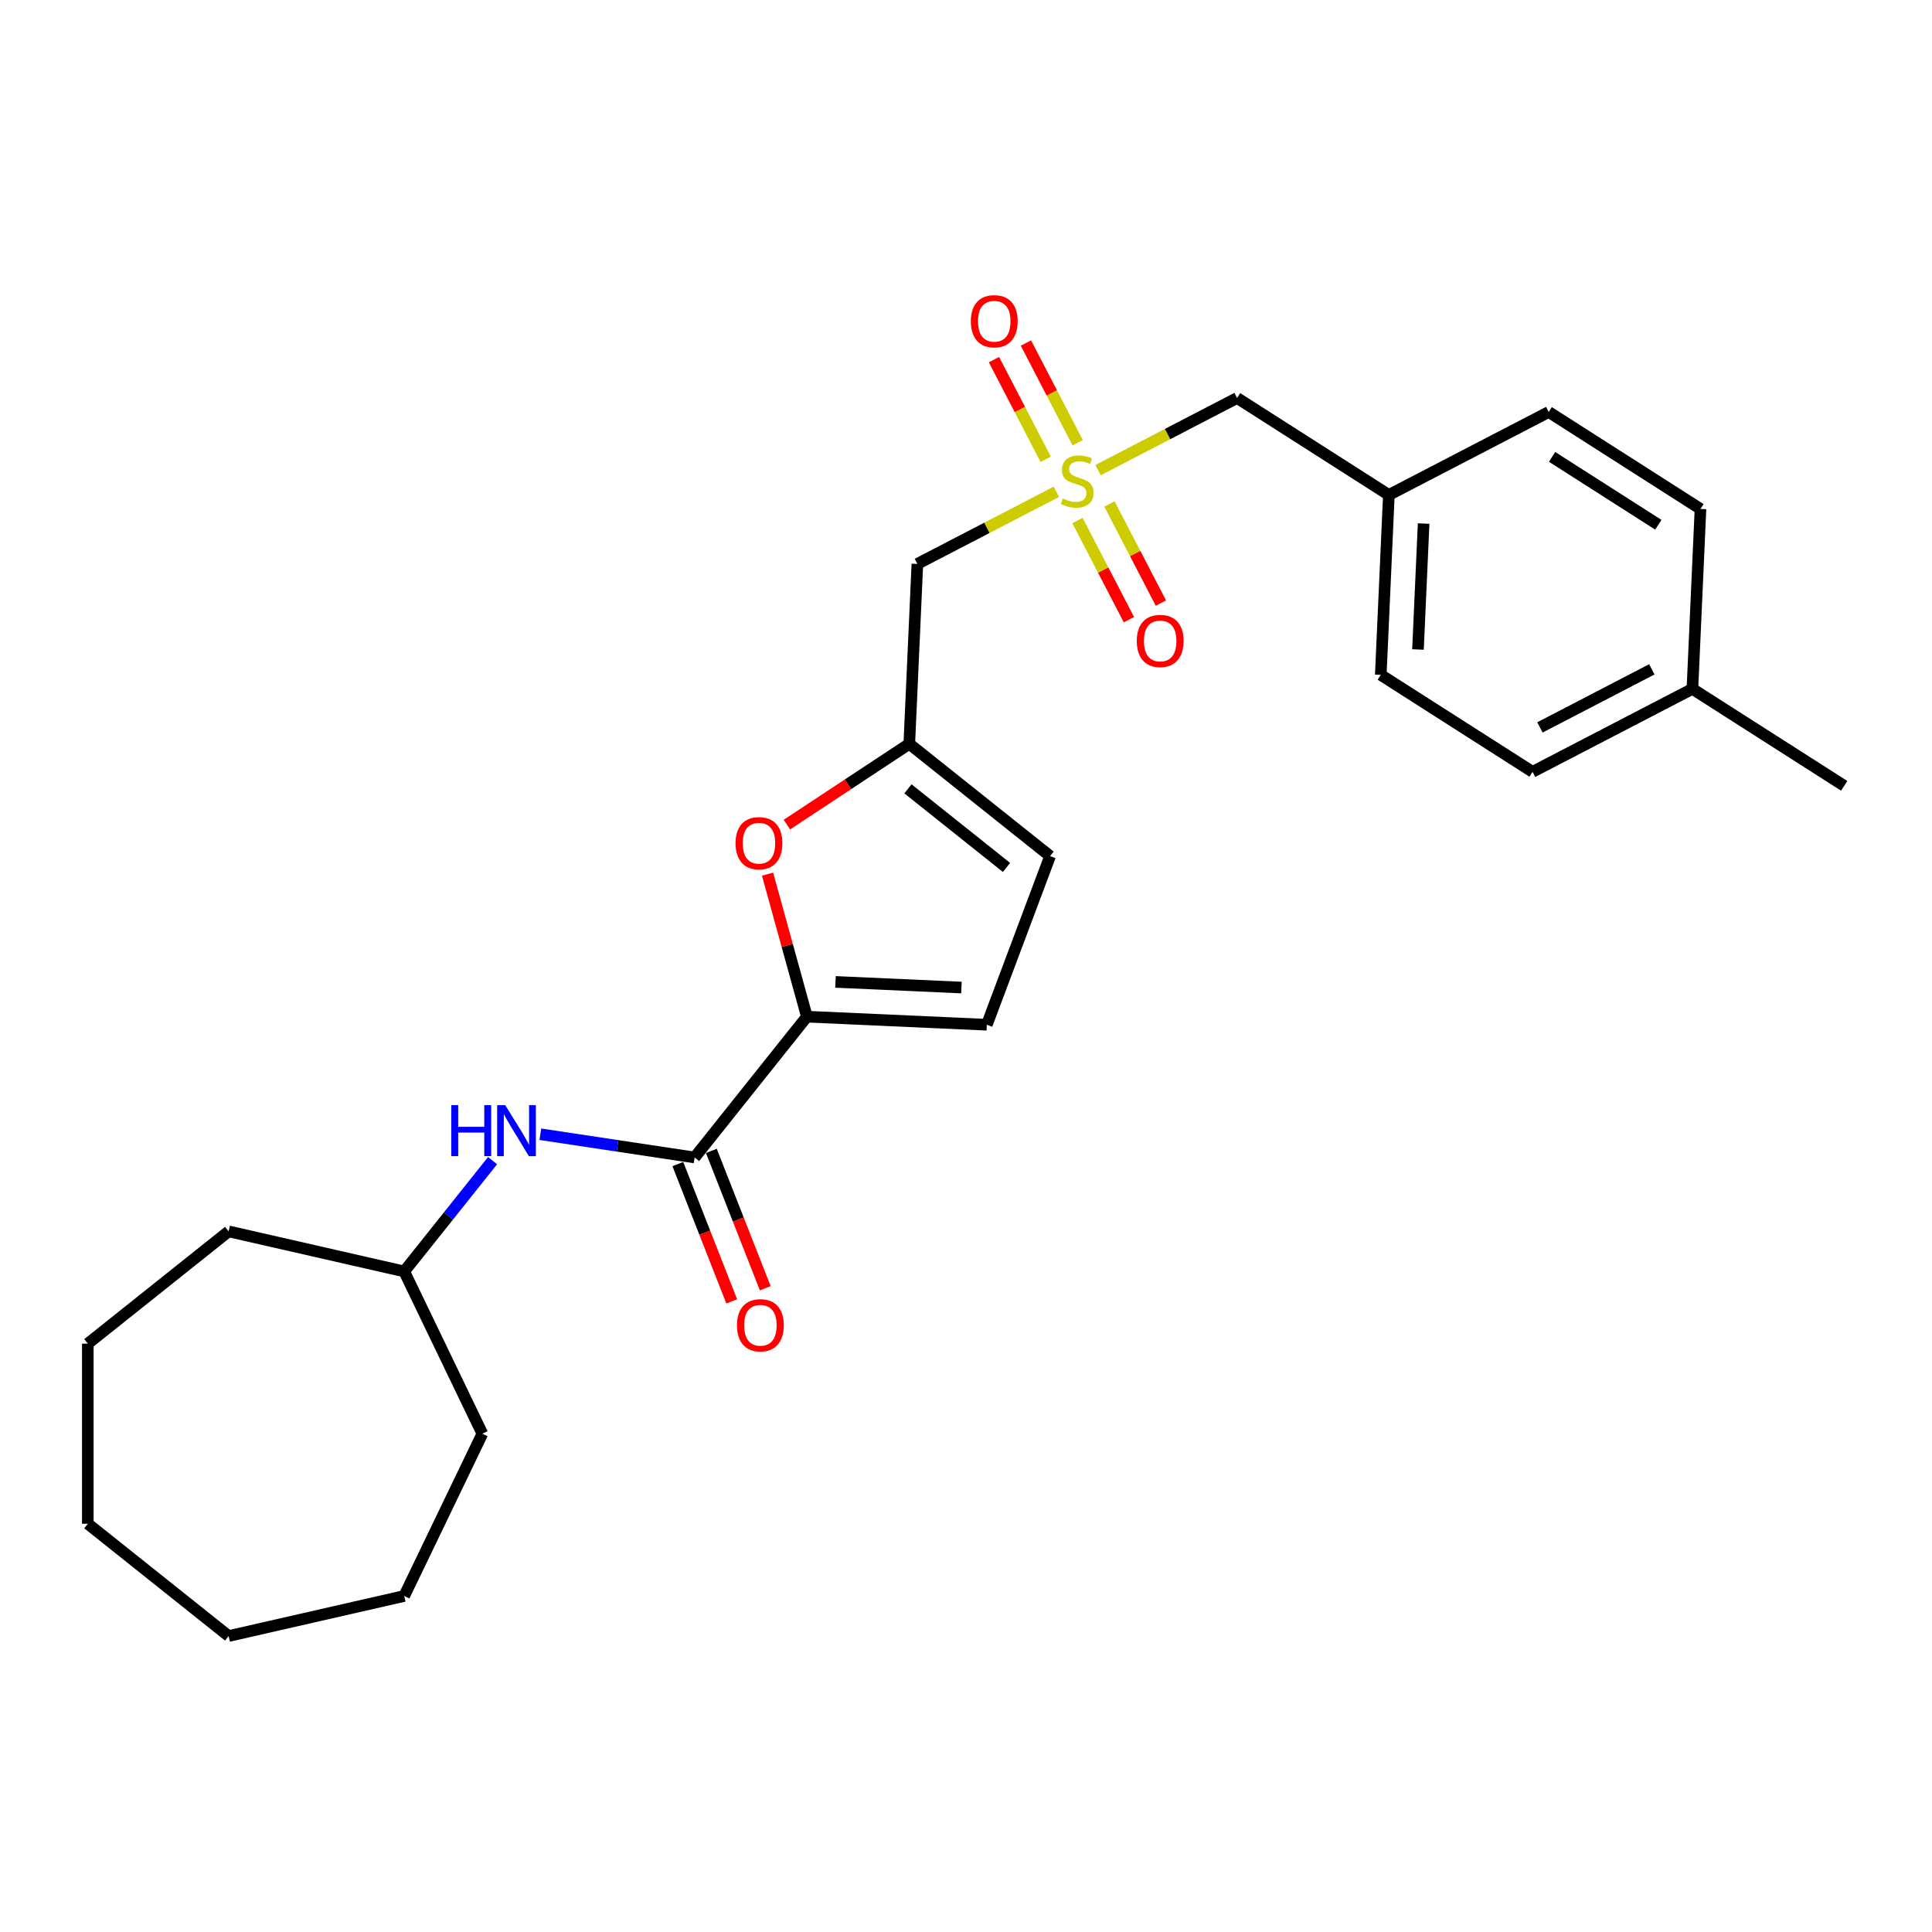 <?xml version='1.0' encoding='iso-8859-1'?>
<svg version='1.1' baseProfile='full'
              xmlns='http://www.w3.org/2000/svg'
                      xmlns:rdkit='http://www.rdkit.org/xml'
                      xmlns:xlink='http://www.w3.org/1999/xlink'
                  xml:space='preserve'
width='1000px' height='1000px' viewBox='0 0 1000 1000'>
<!-- END OF HEADER -->
<rect style='opacity:1.0;fill:#FFFFFF;stroke:none' width='1000' height='1000' x='0' y='0'> </rect>
<path class='bond-4' d='M 546.773,254.543 L 510.8,273.213' style='fill:none;fill-rule:evenodd;stroke:#CCCC00;stroke-width:6px;stroke-linecap:butt;stroke-linejoin:miter;stroke-opacity:1' />
<path class='bond-4' d='M 510.8,273.213 L 474.826,291.882' style='fill:none;fill-rule:evenodd;stroke:#000000;stroke-width:6px;stroke-linecap:butt;stroke-linejoin:miter;stroke-opacity:1' />
<path class='bond-8' d='M 557.702,269.437 L 571.018,295.095' style='fill:none;fill-rule:evenodd;stroke:#CCCC00;stroke-width:6px;stroke-linecap:butt;stroke-linejoin:miter;stroke-opacity:1' />
<path class='bond-8' d='M 571.018,295.095 L 584.334,320.753' style='fill:none;fill-rule:evenodd;stroke:#FF0000;stroke-width:6px;stroke-linecap:butt;stroke-linejoin:miter;stroke-opacity:1' />
<path class='bond-8' d='M 574.25,260.848 L 587.567,286.507' style='fill:none;fill-rule:evenodd;stroke:#CCCC00;stroke-width:6px;stroke-linecap:butt;stroke-linejoin:miter;stroke-opacity:1' />
<path class='bond-8' d='M 587.567,286.507 L 600.883,312.165' style='fill:none;fill-rule:evenodd;stroke:#FF0000;stroke-width:6px;stroke-linecap:butt;stroke-linejoin:miter;stroke-opacity:1' />
<path class='bond-9' d='M 557.801,229.153 L 544.413,203.356' style='fill:none;fill-rule:evenodd;stroke:#CCCC00;stroke-width:6px;stroke-linecap:butt;stroke-linejoin:miter;stroke-opacity:1' />
<path class='bond-9' d='M 544.413,203.356 L 531.024,177.559' style='fill:none;fill-rule:evenodd;stroke:#FF0000;stroke-width:6px;stroke-linecap:butt;stroke-linejoin:miter;stroke-opacity:1' />
<path class='bond-9' d='M 541.253,237.742 L 527.865,211.944' style='fill:none;fill-rule:evenodd;stroke:#CCCC00;stroke-width:6px;stroke-linecap:butt;stroke-linejoin:miter;stroke-opacity:1' />
<path class='bond-9' d='M 527.865,211.944 L 514.476,186.147' style='fill:none;fill-rule:evenodd;stroke:#FF0000;stroke-width:6px;stroke-linecap:butt;stroke-linejoin:miter;stroke-opacity:1' />
<path class='bond-10' d='M 568.363,243.338 L 604.336,224.669' style='fill:none;fill-rule:evenodd;stroke:#CCCC00;stroke-width:6px;stroke-linecap:butt;stroke-linejoin:miter;stroke-opacity:1' />
<path class='bond-10' d='M 604.336,224.669 L 640.309,205.999' style='fill:none;fill-rule:evenodd;stroke:#000000;stroke-width:6px;stroke-linecap:butt;stroke-linejoin:miter;stroke-opacity:1' />
<path class='bond-0' d='M 417.645,526.225 L 407.465,489.34' style='fill:none;fill-rule:evenodd;stroke:#000000;stroke-width:6px;stroke-linecap:butt;stroke-linejoin:miter;stroke-opacity:1' />
<path class='bond-0' d='M 407.465,489.34 L 397.285,452.454' style='fill:none;fill-rule:evenodd;stroke:#FF0000;stroke-width:6px;stroke-linecap:butt;stroke-linejoin:miter;stroke-opacity:1' />
<path class='bond-1' d='M 417.645,526.225 L 359.523,599.108' style='fill:none;fill-rule:evenodd;stroke:#000000;stroke-width:6px;stroke-linecap:butt;stroke-linejoin:miter;stroke-opacity:1' />
<path class='bond-27' d='M 417.645,526.225 L 510.772,530.408' style='fill:none;fill-rule:evenodd;stroke:#000000;stroke-width:6px;stroke-linecap:butt;stroke-linejoin:miter;stroke-opacity:1' />
<path class='bond-27' d='M 432.45,508.227 L 497.639,511.155' style='fill:none;fill-rule:evenodd;stroke:#000000;stroke-width:6px;stroke-linecap:butt;stroke-linejoin:miter;stroke-opacity:1' />
<path class='bond-6' d='M 359.523,599.108 L 319.604,593.091' style='fill:none;fill-rule:evenodd;stroke:#000000;stroke-width:6px;stroke-linecap:butt;stroke-linejoin:miter;stroke-opacity:1' />
<path class='bond-6' d='M 319.604,593.091 L 279.686,587.075' style='fill:none;fill-rule:evenodd;stroke:#0000FF;stroke-width:6px;stroke-linecap:butt;stroke-linejoin:miter;stroke-opacity:1' />
<path class='bond-11' d='M 350.845,602.514 L 364.797,638.062' style='fill:none;fill-rule:evenodd;stroke:#000000;stroke-width:6px;stroke-linecap:butt;stroke-linejoin:miter;stroke-opacity:1' />
<path class='bond-11' d='M 364.797,638.062 L 378.748,673.611' style='fill:none;fill-rule:evenodd;stroke:#FF0000;stroke-width:6px;stroke-linecap:butt;stroke-linejoin:miter;stroke-opacity:1' />
<path class='bond-11' d='M 368.2,595.703 L 382.152,631.251' style='fill:none;fill-rule:evenodd;stroke:#000000;stroke-width:6px;stroke-linecap:butt;stroke-linejoin:miter;stroke-opacity:1' />
<path class='bond-11' d='M 382.152,631.251 L 396.104,666.8' style='fill:none;fill-rule:evenodd;stroke:#FF0000;stroke-width:6px;stroke-linecap:butt;stroke-linejoin:miter;stroke-opacity:1' />
<path class='bond-2' d='M 407.294,426.826 L 438.969,405.918' style='fill:none;fill-rule:evenodd;stroke:#FF0000;stroke-width:6px;stroke-linecap:butt;stroke-linejoin:miter;stroke-opacity:1' />
<path class='bond-2' d='M 438.969,405.918 L 470.644,385.009' style='fill:none;fill-rule:evenodd;stroke:#000000;stroke-width:6px;stroke-linecap:butt;stroke-linejoin:miter;stroke-opacity:1' />
<path class='bond-3' d='M 470.644,385.009 L 474.826,291.882' style='fill:none;fill-rule:evenodd;stroke:#000000;stroke-width:6px;stroke-linecap:butt;stroke-linejoin:miter;stroke-opacity:1' />
<path class='bond-7' d='M 470.644,385.009 L 543.527,443.131' style='fill:none;fill-rule:evenodd;stroke:#000000;stroke-width:6px;stroke-linecap:butt;stroke-linejoin:miter;stroke-opacity:1' />
<path class='bond-7' d='M 469.952,408.304 L 520.97,448.989' style='fill:none;fill-rule:evenodd;stroke:#000000;stroke-width:6px;stroke-linecap:butt;stroke-linejoin:miter;stroke-opacity:1' />
<path class='bond-5' d='M 510.772,530.408 L 543.527,443.131' style='fill:none;fill-rule:evenodd;stroke:#000000;stroke-width:6px;stroke-linecap:butt;stroke-linejoin:miter;stroke-opacity:1' />
<path class='bond-13' d='M 254.958,600.745 L 232.089,629.421' style='fill:none;fill-rule:evenodd;stroke:#0000FF;stroke-width:6px;stroke-linecap:butt;stroke-linejoin:miter;stroke-opacity:1' />
<path class='bond-13' d='M 232.089,629.421 L 209.221,658.097' style='fill:none;fill-rule:evenodd;stroke:#000000;stroke-width:6px;stroke-linecap:butt;stroke-linejoin:miter;stroke-opacity:1' />
<path class='bond-12' d='M 640.309,205.999 L 718.868,256.185' style='fill:none;fill-rule:evenodd;stroke:#000000;stroke-width:6px;stroke-linecap:butt;stroke-linejoin:miter;stroke-opacity:1' />
<path class='bond-15' d='M 718.868,256.185 L 801.61,213.243' style='fill:none;fill-rule:evenodd;stroke:#000000;stroke-width:6px;stroke-linecap:butt;stroke-linejoin:miter;stroke-opacity:1' />
<path class='bond-16' d='M 718.868,256.185 L 714.686,349.312' style='fill:none;fill-rule:evenodd;stroke:#000000;stroke-width:6px;stroke-linecap:butt;stroke-linejoin:miter;stroke-opacity:1' />
<path class='bond-16' d='M 736.866,270.99 L 733.939,336.179' style='fill:none;fill-rule:evenodd;stroke:#000000;stroke-width:6px;stroke-linecap:butt;stroke-linejoin:miter;stroke-opacity:1' />
<path class='bond-20' d='M 209.221,658.097 L 249.668,742.086' style='fill:none;fill-rule:evenodd;stroke:#000000;stroke-width:6px;stroke-linecap:butt;stroke-linejoin:miter;stroke-opacity:1' />
<path class='bond-21' d='M 209.221,658.097 L 118.337,637.354' style='fill:none;fill-rule:evenodd;stroke:#000000;stroke-width:6px;stroke-linecap:butt;stroke-linejoin:miter;stroke-opacity:1' />
<path class='bond-14' d='M 875.986,356.556 L 793.245,399.497' style='fill:none;fill-rule:evenodd;stroke:#000000;stroke-width:6px;stroke-linecap:butt;stroke-linejoin:miter;stroke-opacity:1' />
<path class='bond-14' d='M 854.987,346.449 L 797.068,376.508' style='fill:none;fill-rule:evenodd;stroke:#000000;stroke-width:6px;stroke-linecap:butt;stroke-linejoin:miter;stroke-opacity:1' />
<path class='bond-19' d='M 875.986,356.556 L 954.545,406.741' style='fill:none;fill-rule:evenodd;stroke:#000000;stroke-width:6px;stroke-linecap:butt;stroke-linejoin:miter;stroke-opacity:1' />
<path class='bond-26' d='M 875.986,356.556 L 880.169,263.429' style='fill:none;fill-rule:evenodd;stroke:#000000;stroke-width:6px;stroke-linecap:butt;stroke-linejoin:miter;stroke-opacity:1' />
<path class='bond-17' d='M 801.61,213.243 L 880.169,263.429' style='fill:none;fill-rule:evenodd;stroke:#000000;stroke-width:6px;stroke-linecap:butt;stroke-linejoin:miter;stroke-opacity:1' />
<path class='bond-17' d='M 803.356,236.483 L 858.348,271.613' style='fill:none;fill-rule:evenodd;stroke:#000000;stroke-width:6px;stroke-linecap:butt;stroke-linejoin:miter;stroke-opacity:1' />
<path class='bond-18' d='M 714.686,349.312 L 793.245,399.497' style='fill:none;fill-rule:evenodd;stroke:#000000;stroke-width:6px;stroke-linecap:butt;stroke-linejoin:miter;stroke-opacity:1' />
<path class='bond-23' d='M 249.668,742.086 L 209.221,826.075' style='fill:none;fill-rule:evenodd;stroke:#000000;stroke-width:6px;stroke-linecap:butt;stroke-linejoin:miter;stroke-opacity:1' />
<path class='bond-22' d='M 118.337,637.354 L 45.455,695.476' style='fill:none;fill-rule:evenodd;stroke:#000000;stroke-width:6px;stroke-linecap:butt;stroke-linejoin:miter;stroke-opacity:1' />
<path class='bond-25' d='M 45.455,695.476 L 45.455,788.697' style='fill:none;fill-rule:evenodd;stroke:#000000;stroke-width:6px;stroke-linecap:butt;stroke-linejoin:miter;stroke-opacity:1' />
<path class='bond-24' d='M 209.221,826.075 L 118.337,846.819' style='fill:none;fill-rule:evenodd;stroke:#000000;stroke-width:6px;stroke-linecap:butt;stroke-linejoin:miter;stroke-opacity:1' />
<path class='bond-28' d='M 118.337,846.819 L 45.455,788.697' style='fill:none;fill-rule:evenodd;stroke:#000000;stroke-width:6px;stroke-linecap:butt;stroke-linejoin:miter;stroke-opacity:1' />
<path  class='atom-0' d='M 550.11 258.002
Q 550.409 258.114, 551.639 258.636
Q 552.87 259.158, 554.212 259.493
Q 555.592 259.792, 556.934 259.792
Q 559.432 259.792, 560.887 258.598
Q 562.341 257.368, 562.341 255.242
Q 562.341 253.788, 561.595 252.893
Q 560.887 251.998, 559.768 251.514
Q 558.649 251.029, 556.785 250.47
Q 554.436 249.761, 553.019 249.09
Q 551.639 248.419, 550.632 247.002
Q 549.663 245.585, 549.663 243.198
Q 549.663 239.88, 551.9 237.829
Q 554.175 235.778, 558.649 235.778
Q 561.707 235.778, 565.175 237.232
L 564.317 240.103
Q 561.148 238.798, 558.761 238.798
Q 556.188 238.798, 554.771 239.88
Q 553.354 240.924, 553.392 242.751
Q 553.392 244.168, 554.1 245.025
Q 554.846 245.883, 555.89 246.368
Q 556.971 246.853, 558.761 247.412
Q 561.148 248.158, 562.564 248.903
Q 563.981 249.649, 564.988 251.178
Q 566.032 252.67, 566.032 255.242
Q 566.032 258.897, 563.571 260.873
Q 561.148 262.812, 557.083 262.812
Q 554.734 262.812, 552.944 262.29
Q 551.192 261.805, 549.103 260.948
L 550.11 258.002
' fill='#CCCC00'/>
<path  class='atom-3' d='M 380.726 436.439
Q 380.726 430.1, 383.858 426.557
Q 386.99 423.015, 392.845 423.015
Q 398.699 423.015, 401.831 426.557
Q 404.963 430.1, 404.963 436.439
Q 404.963 442.852, 401.794 446.506
Q 398.624 450.123, 392.845 450.123
Q 387.028 450.123, 383.858 446.506
Q 380.726 442.889, 380.726 436.439
M 392.845 447.14
Q 396.872 447.14, 399.034 444.456
Q 401.234 441.734, 401.234 436.439
Q 401.234 431.256, 399.034 428.645
Q 396.872 425.998, 392.845 425.998
Q 388.817 425.998, 386.617 428.608
Q 384.455 431.218, 384.455 436.439
Q 384.455 441.771, 386.617 444.456
Q 388.817 447.14, 392.845 447.14
' fill='#FF0000'/>
<path  class='atom-7' d='M 233.579 572.014
L 237.158 572.014
L 237.158 583.238
L 250.657 583.238
L 250.657 572.014
L 254.236 572.014
L 254.236 598.414
L 250.657 598.414
L 250.657 586.221
L 237.158 586.221
L 237.158 598.414
L 233.579 598.414
L 233.579 572.014
' fill='#0000FF'/>
<path  class='atom-7' d='M 261.507 572.014
L 270.158 585.997
Q 271.016 587.377, 272.396 589.875
Q 273.775 592.374, 273.85 592.523
L 273.85 572.014
L 277.355 572.014
L 277.355 598.414
L 273.738 598.414
L 264.453 583.126
Q 263.372 581.336, 262.216 579.286
Q 261.097 577.235, 260.762 576.601
L 260.762 598.414
L 257.331 598.414
L 257.331 572.014
L 261.507 572.014
' fill='#0000FF'/>
<path  class='atom-9' d='M 588.391 331.757
Q 588.391 325.418, 591.523 321.875
Q 594.655 318.333, 600.509 318.333
Q 606.364 318.333, 609.496 321.875
Q 612.628 325.418, 612.628 331.757
Q 612.628 338.17, 609.458 341.825
Q 606.289 345.442, 600.509 345.442
Q 594.692 345.442, 591.523 341.825
Q 588.391 338.208, 588.391 331.757
M 600.509 342.458
Q 604.536 342.458, 606.699 339.774
Q 608.899 337.052, 608.899 331.757
Q 608.899 326.574, 606.699 323.963
Q 604.536 321.316, 600.509 321.316
Q 596.482 321.316, 594.282 323.926
Q 592.119 326.536, 592.119 331.757
Q 592.119 337.089, 594.282 339.774
Q 596.482 342.458, 600.509 342.458
' fill='#FF0000'/>
<path  class='atom-10' d='M 502.508 166.274
Q 502.508 159.935, 505.64 156.393
Q 508.772 152.85, 514.626 152.85
Q 520.481 152.85, 523.613 156.393
Q 526.745 159.935, 526.745 166.274
Q 526.745 172.688, 523.576 176.342
Q 520.406 179.959, 514.626 179.959
Q 508.809 179.959, 505.64 176.342
Q 502.508 172.725, 502.508 166.274
M 514.626 176.976
Q 518.654 176.976, 520.816 174.291
Q 523.016 171.569, 523.016 166.274
Q 523.016 161.091, 520.816 158.481
Q 518.654 155.833, 514.626 155.833
Q 510.599 155.833, 508.399 158.443
Q 506.237 161.054, 506.237 166.274
Q 506.237 171.606, 508.399 174.291
Q 510.599 176.976, 514.626 176.976
' fill='#FF0000'/>
<path  class='atom-12' d='M 381.461 685.96
Q 381.461 679.621, 384.593 676.078
Q 387.726 672.536, 393.58 672.536
Q 399.434 672.536, 402.566 676.078
Q 405.699 679.621, 405.699 685.96
Q 405.699 692.373, 402.529 696.027
Q 399.36 699.644, 393.58 699.644
Q 387.763 699.644, 384.593 696.027
Q 381.461 692.41, 381.461 685.96
M 393.58 696.661
Q 397.607 696.661, 399.77 693.977
Q 401.97 691.254, 401.97 685.96
Q 401.97 680.776, 399.77 678.166
Q 397.607 675.519, 393.58 675.519
Q 389.553 675.519, 387.353 678.129
Q 385.19 680.739, 385.19 685.96
Q 385.19 691.292, 387.353 693.977
Q 389.553 696.661, 393.58 696.661
' fill='#FF0000'/>
</svg>
